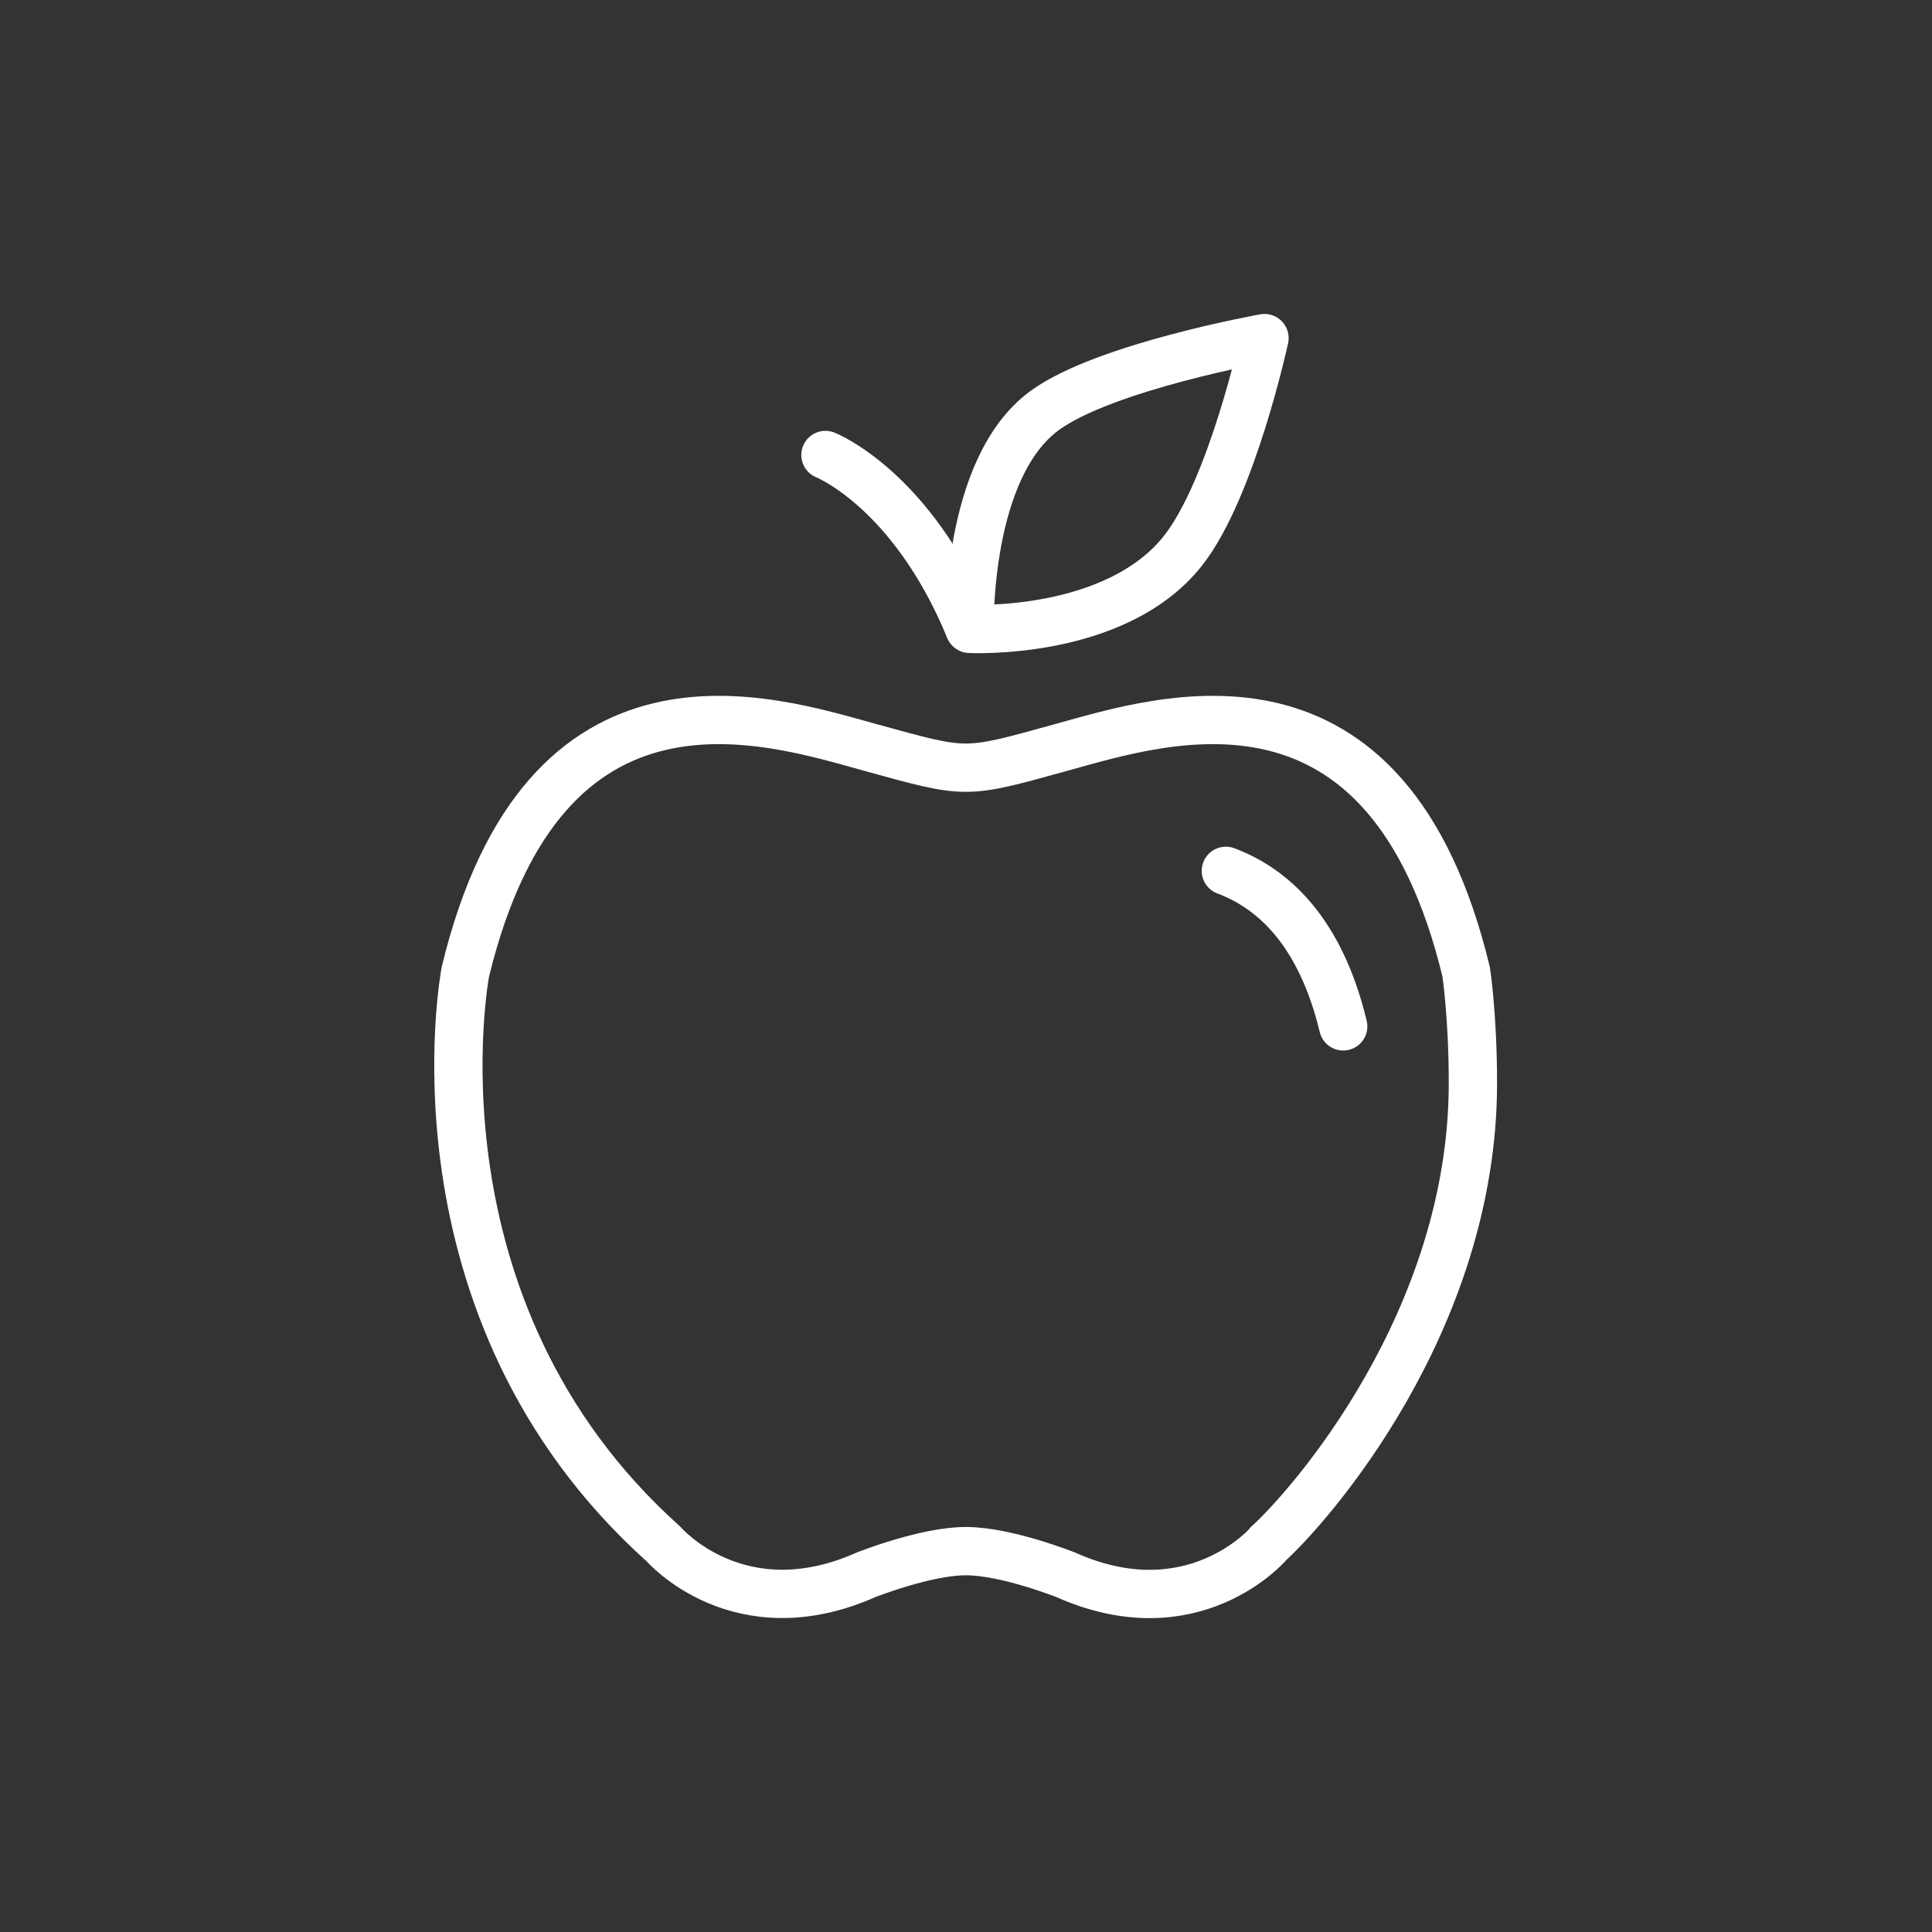 <?xml version="1.0" encoding="UTF-8"?>
<svg id="Layer_1" data-name="Layer 1" xmlns="http://www.w3.org/2000/svg" viewBox="0 0 80 80"><rect x="0" y="0" width="80" height="80" fill="#333333" stroke="none"/>
  <defs>
    <style>
      .cls-1 {
        fill: none;
        stroke: #fff;
        stroke-linecap: round;
        stroke-linejoin: round;
        stroke-width: 2px;
      }
    </style>
  </defs>
  <path class="cls-1" d="M48.98,22.81c-2.8,3.54-8.83,3.23-8.83,3.23,0,0-.17-6.67,3.12-9.05,2.49-1.81,9.09-2.99,9.09-2.99,0,0-1.35,6.24-3.38,8.81Z"/>
  <path class="cls-1" d="M50.76,36.06c1.95.73,3.91,2.5,4.86,6.44"/>
  <path class="cls-1" d="M34.18,18.84s3.56,1.4,5.94,7.13"/>
  <path class="cls-1" d="M52.51,63.94s-3.11,3.62-8.38,1.27c0,0-2.46-.98-4.12-.98h-.03c-1.65,0-4.12.98-4.12.98-5.27,2.34-8.38-1.27-8.38-1.27-10.88-9.75-8.21-23.7-8.21-23.7,3.27-13.5,12.53-10.46,16.73-9.3,4.11,1.13,3.88,1.13,7.98,0,4.2-1.16,13.47-4.2,16.73,9.3,0,0,.28,1.82.28,4.61,0,9.89-6.8,17.57-8.49,19.09Z"/>
</svg>